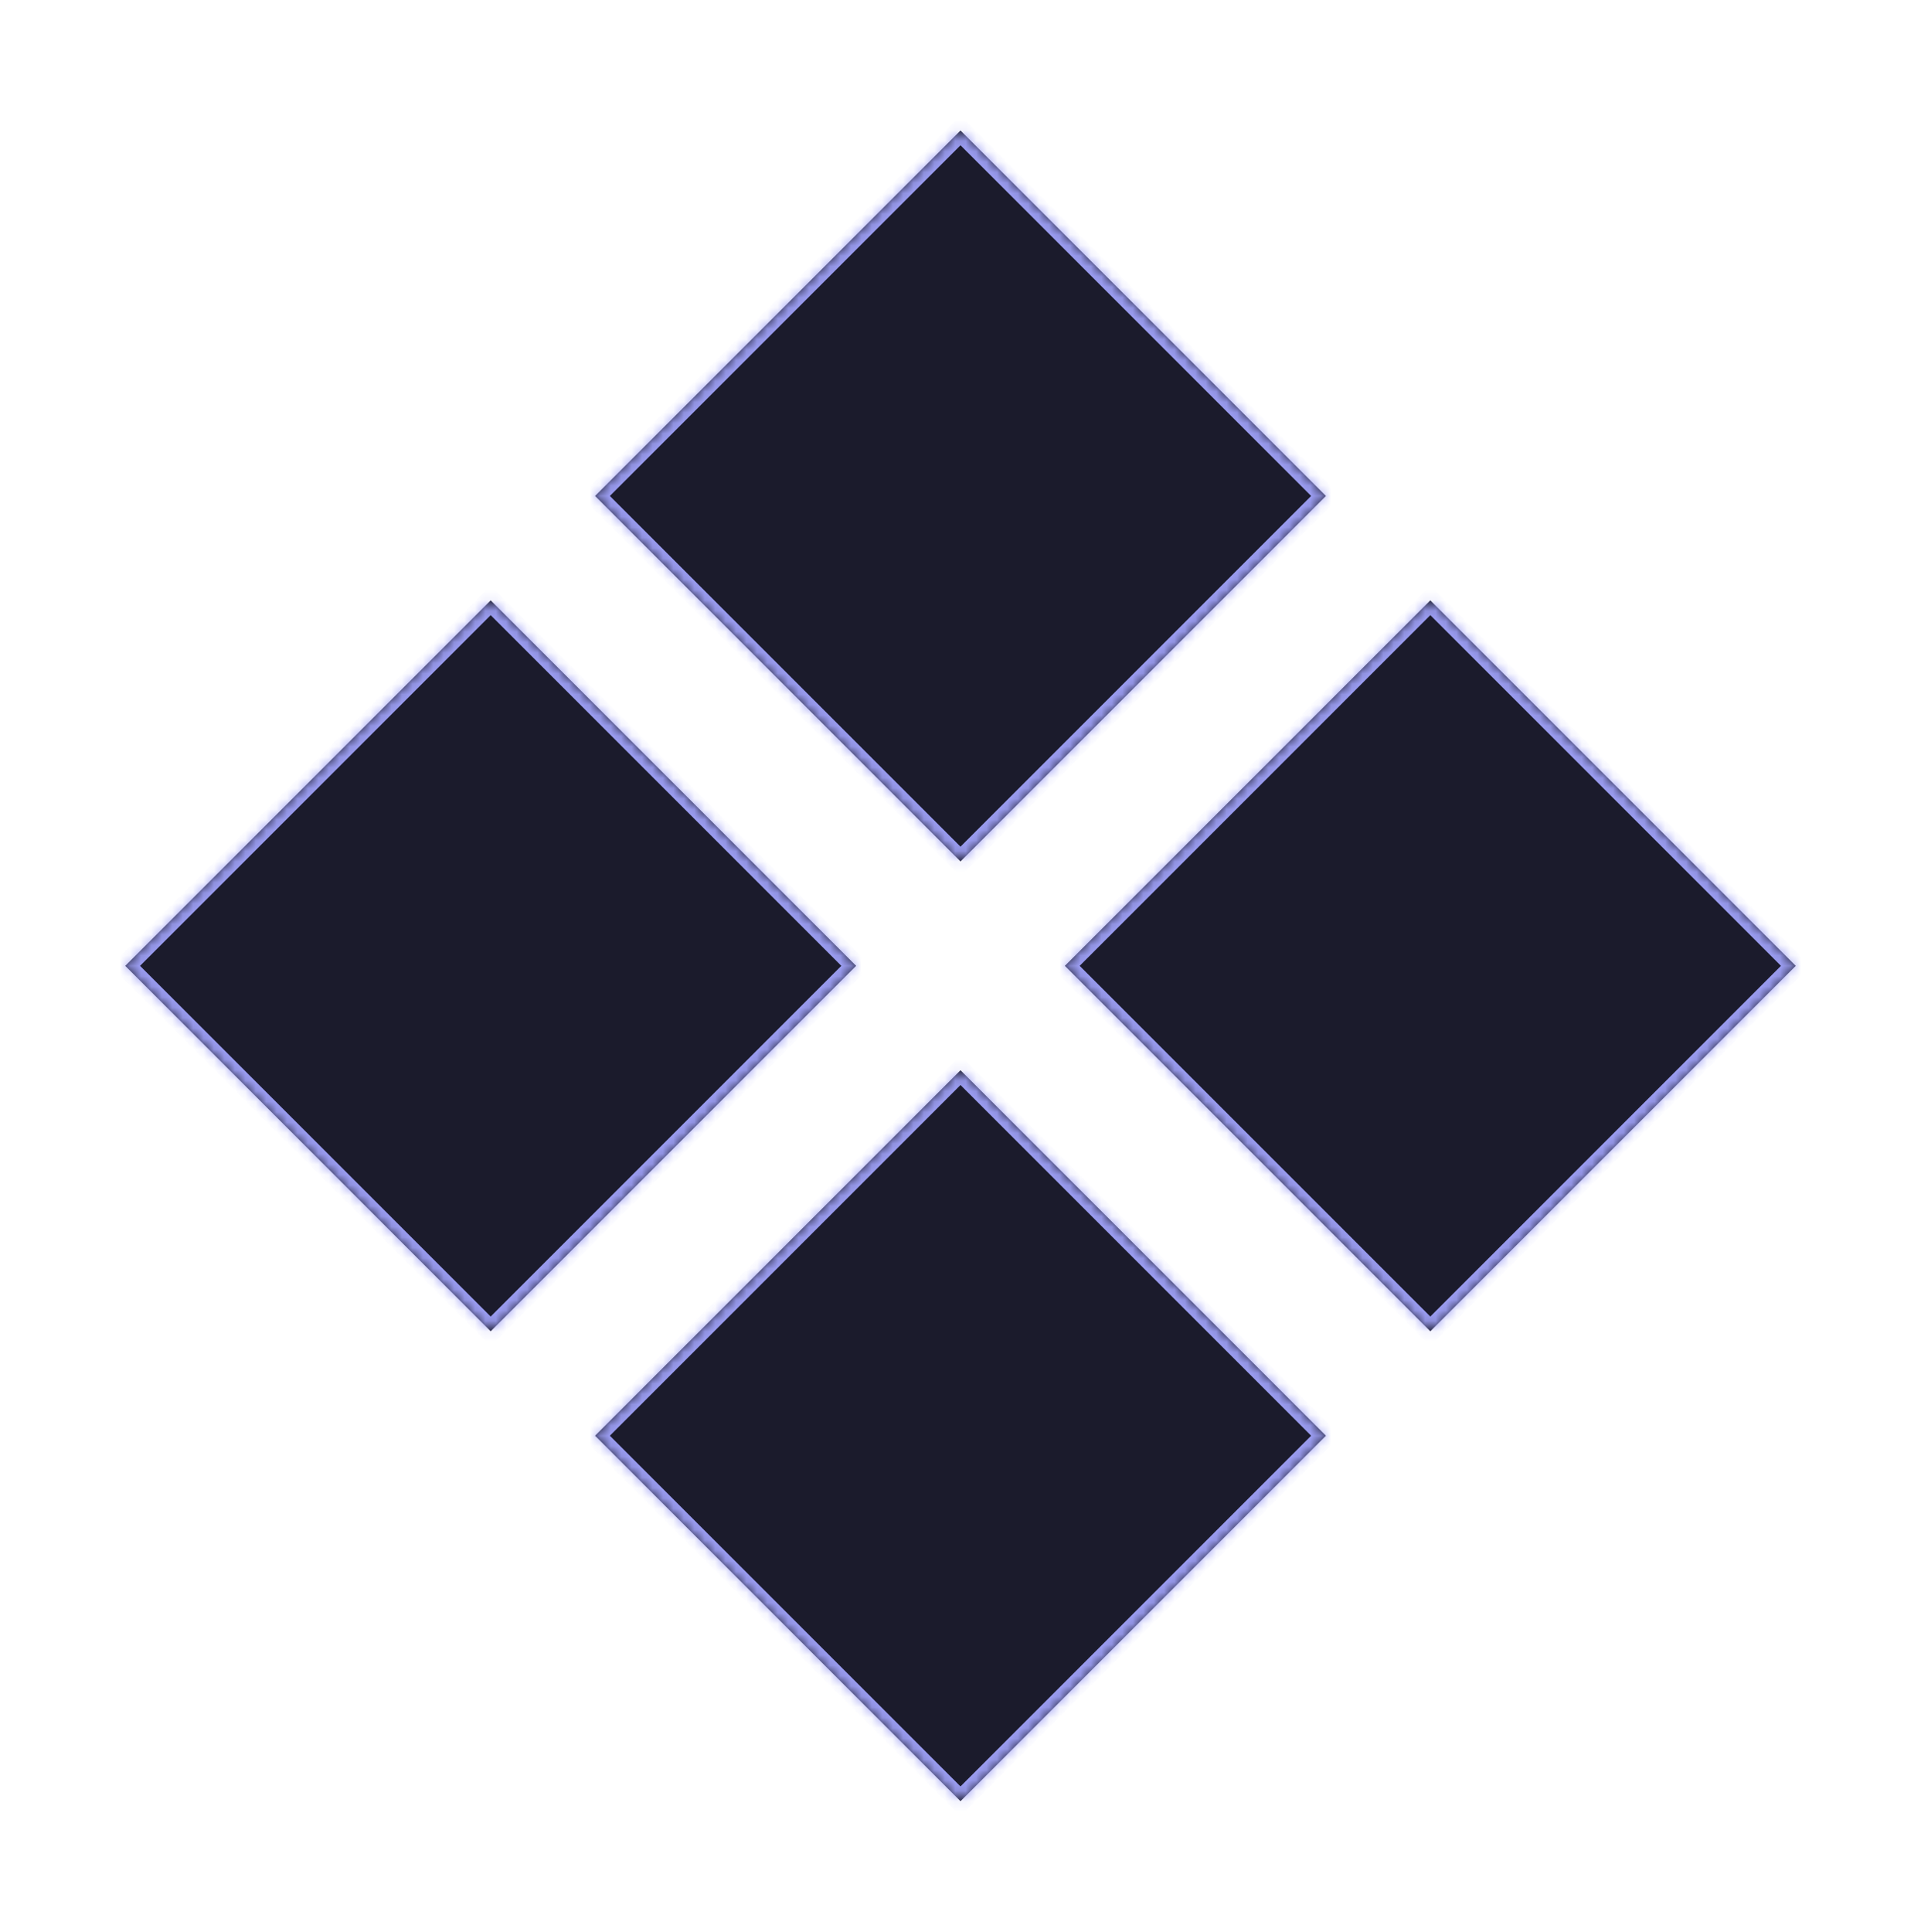 <?xml version="1.0" encoding="UTF-8"?> <svg xmlns="http://www.w3.org/2000/svg" width="184" height="185" viewBox="0 0 184 185" fill="none"><g filter="url(#filter0_d_478_993)"><mask id="path-1-inside-1_478_993" fill="white"><path fill-rule="evenodd" clip-rule="evenodd" d="M92 12.5L57 47.5L92 82.5L127 47.5L92 12.5ZM92 102.5L57 137.5L92 172.5L127 137.5L92 102.5ZM12 92.5L47 57.5L82 92.5L47 127.5L12 92.5ZM137 57.5L102 92.5L137 127.5L172 92.5L137 57.5Z"></path></mask><path fill-rule="evenodd" clip-rule="evenodd" d="M92 12.5L57 47.5L92 82.5L127 47.5L92 12.5ZM92 102.5L57 137.5L92 172.5L127 137.5L92 102.5ZM12 92.5L47 57.5L82 92.5L47 127.5L12 92.5ZM137 57.5L102 92.5L137 127.5L172 92.5L137 57.5Z" fill="#1B1B2C"></path><path d="M57 47.5L56.293 46.793L55.586 47.5L56.293 48.207L57 47.5ZM92 12.5L92.707 11.793L92 11.086L91.293 11.793L92 12.5ZM92 82.5L91.293 83.207L92 83.914L92.707 83.207L92 82.5ZM127 47.5L127.707 48.207L128.414 47.5L127.707 46.793L127 47.5ZM57 137.5L56.293 136.793L55.586 137.5L56.293 138.207L57 137.5ZM92 102.5L92.707 101.793L92 101.086L91.293 101.793L92 102.5ZM92 172.5L91.293 173.207L92 173.914L92.707 173.207L92 172.5ZM127 137.5L127.707 138.207L128.414 137.5L127.707 136.793L127 137.5ZM47 57.5L47.707 56.793L47 56.086L46.293 56.793L47 57.5ZM12 92.5L11.293 91.793L10.586 92.5L11.293 93.207L12 92.5ZM82 92.5L82.707 93.207L83.414 92.5L82.707 91.793L82 92.5ZM47 127.5L46.293 128.207L47 128.914L47.707 128.207L47 127.5ZM102 92.5L101.293 91.793L100.586 92.5L101.293 93.207L102 92.5ZM137 57.5L137.707 56.793L137 56.086L136.293 56.793L137 57.5ZM137 127.5L136.293 128.207L137 128.914L137.707 128.207L137 127.5ZM172 92.5L172.707 93.207L173.414 92.5L172.707 91.793L172 92.5ZM57.707 48.207L92.707 13.207L91.293 11.793L56.293 46.793L57.707 48.207ZM92.707 81.793L57.707 46.793L56.293 48.207L91.293 83.207L92.707 81.793ZM126.293 46.793L91.293 81.793L92.707 83.207L127.707 48.207L126.293 46.793ZM91.293 13.207L126.293 48.207L127.707 46.793L92.707 11.793L91.293 13.207ZM57.707 138.207L92.707 103.207L91.293 101.793L56.293 136.793L57.707 138.207ZM92.707 171.793L57.707 136.793L56.293 138.207L91.293 173.207L92.707 171.793ZM126.293 136.793L91.293 171.793L92.707 173.207L127.707 138.207L126.293 136.793ZM91.293 103.207L126.293 138.207L127.707 136.793L92.707 101.793L91.293 103.207ZM46.293 56.793L11.293 91.793L12.707 93.207L47.707 58.207L46.293 56.793ZM82.707 91.793L47.707 56.793L46.293 58.207L81.293 93.207L82.707 91.793ZM47.707 128.207L82.707 93.207L81.293 91.793L46.293 126.793L47.707 128.207ZM11.293 93.207L46.293 128.207L47.707 126.793L12.707 91.793L11.293 93.207ZM102.707 93.207L137.707 58.207L136.293 56.793L101.293 91.793L102.707 93.207ZM137.707 126.793L102.707 91.793L101.293 93.207L136.293 128.207L137.707 126.793ZM171.293 91.793L136.293 126.793L137.707 128.207L172.707 93.207L171.293 91.793ZM136.293 58.207L171.293 93.207L172.707 91.793L137.707 56.793L136.293 58.207Z" fill="#9EA0F6" mask="url(#path-1-inside-1_478_993)"></path></g><defs><filter id="filter0_d_478_993" x="0" y="0.5" width="184" height="184" filterUnits="userSpaceOnUse" color-interpolation-filters="sRGB"><feFlood flood-opacity="0" result="BackgroundImageFix"></feFlood><feColorMatrix in="SourceAlpha" type="matrix" values="0 0 0 0 0 0 0 0 0 0 0 0 0 0 0 0 0 0 127 0" result="hardAlpha"></feColorMatrix><feOffset></feOffset><feGaussianBlur stdDeviation="6"></feGaussianBlur><feComposite in2="hardAlpha" operator="out"></feComposite><feColorMatrix type="matrix" values="0 0 0 0 0.773 0 0 0 0 0.776 0 0 0 0 0.98 0 0 0 0.6 0"></feColorMatrix><feBlend mode="normal" in2="BackgroundImageFix" result="effect1_dropShadow_478_993"></feBlend><feBlend mode="normal" in="SourceGraphic" in2="effect1_dropShadow_478_993" result="shape"></feBlend></filter></defs></svg> 